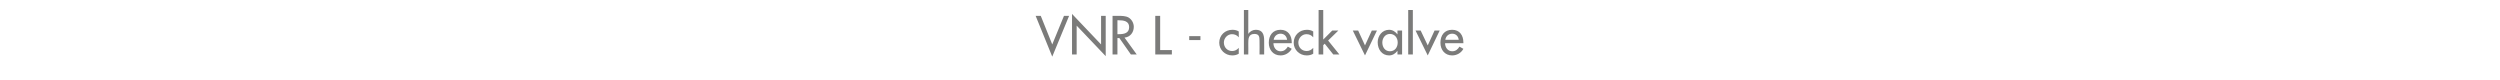 <?xml version="1.0" standalone="no"?><!DOCTYPE svg PUBLIC "-//W3C//DTD SVG 1.1//EN" "http://www.w3.org/Graphics/SVG/1.1/DTD/svg11.dtd"><svg xmlns="http://www.w3.org/2000/svg" version="1.1" width="1024px" height="32.7px" viewBox="0 -5 1024 32.7" style="top:-5px">  <desc>VNR L check valve</desc>  <defs/>  <g id="Polygon232513">    <path d="M 431 13.2 L 435.8 1.5 L 437.9 1.5 L 431 18.2 L 424.2 1.5 L 426.3 1.5 L 431 13.2 Z M 439.1 0.7 L 451 13.2 L 451 1.5 L 452.9 1.5 L 452.9 18 L 441 5.5 L 441 17.3 L 439.1 17.3 L 439.1 0.7 Z M 465.6 17.3 L 463.2 17.3 L 458.5 10.6 L 457.7 10.6 L 457.7 17.3 L 455.7 17.3 L 455.7 1.5 C 455.7 1.5 458.14 1.49 458.1 1.5 C 459.5 1.5 461.1 1.5 462.3 2.2 C 463.6 3 464.4 4.5 464.4 6 C 464.4 8.3 462.9 10.2 460.6 10.4 C 460.59 10.44 465.6 17.3 465.6 17.3 Z M 457.7 9 C 457.7 9 458.35 8.99 458.3 9 C 460.4 9 462.5 8.6 462.5 6.1 C 462.5 3.6 460.2 3.3 458.2 3.3 C 458.24 3.25 457.7 3.3 457.7 3.3 L 457.7 9 Z M 475.2 15.5 L 480 15.5 L 480 17.3 L 473.2 17.3 L 473.2 1.5 L 475.2 1.5 L 475.2 15.5 Z M 491.7 9.8 L 491.7 11.4 L 487.1 11.4 L 487.1 9.8 L 491.7 9.8 Z M 507.4 10.3 C 506.7 9.4 505.7 9 504.6 9 C 502.8 9 501.3 10.6 501.3 12.4 C 501.3 14.4 502.7 15.9 504.7 15.9 C 505.8 15.9 506.7 15.4 507.4 14.6 C 507.4 14.6 507.4 17 507.4 17 C 506.6 17.5 505.7 17.7 504.7 17.7 C 501.8 17.7 499.4 15.4 499.4 12.5 C 499.4 9.4 501.8 7.2 504.8 7.2 C 505.7 7.2 506.7 7.4 507.4 7.9 C 507.4 7.9 507.4 10.3 507.4 10.3 Z M 511.3 -0.9 L 511.3 8.8 C 511.3 8.8 511.39 8.82 511.4 8.8 C 512 7.8 513.2 7.2 514.4 7.2 C 517.1 7.2 517.8 9.1 517.8 11.5 C 517.84 11.47 517.8 17.3 517.8 17.3 L 515.9 17.3 C 515.9 17.3 515.95 11.7 515.9 11.7 C 515.9 10 515.7 8.9 513.8 8.9 C 511.3 8.9 511.3 11 511.3 12.8 C 511.35 12.81 511.3 17.3 511.3 17.3 L 509.5 17.3 L 509.5 -0.9 L 511.3 -0.9 Z M 521.6 12.7 C 521.6 14.4 522.7 16 524.5 16 C 526 16 526.8 15.2 527.5 14.1 C 527.5 14.1 529.1 15 529.1 15 C 528.1 16.7 526.4 17.7 524.5 17.7 C 521.5 17.7 519.7 15.4 519.7 12.5 C 519.7 9.5 521.3 7.2 524.5 7.2 C 527.6 7.2 529.1 9.5 529.1 12.4 C 529.07 12.43 529.1 12.7 529.1 12.7 C 529.1 12.7 521.58 12.73 521.6 12.7 Z M 527.2 11.3 C 527 9.8 526 8.8 524.5 8.8 C 523 8.8 521.9 9.9 521.7 11.3 C 521.7 11.3 527.2 11.3 527.2 11.3 Z M 537.9 10.3 C 537.2 9.4 536.2 9 535.1 9 C 533.3 9 531.8 10.6 531.8 12.4 C 531.8 14.4 533.2 15.9 535.2 15.9 C 536.3 15.9 537.2 15.4 537.9 14.6 C 537.9 14.6 537.9 17 537.9 17 C 537.1 17.5 536.2 17.7 535.2 17.7 C 532.3 17.7 529.9 15.4 529.9 12.5 C 529.9 9.4 532.3 7.2 535.3 7.2 C 536.2 7.2 537.2 7.4 537.9 7.9 C 537.9 7.9 537.9 10.3 537.9 10.3 Z M 542 11.2 L 545.7 7.5 L 548.2 7.5 L 544 11.6 L 548.6 17.3 L 546.1 17.3 L 542.6 12.9 L 542 13.5 L 542 17.3 L 540.1 17.3 L 540.1 -0.9 L 542 -0.9 L 542 11.2 Z M 559.1 13.6 L 561.9 7.5 L 564 7.5 L 559.1 17.7 L 554.1 7.5 L 556.3 7.5 L 559.1 13.6 Z M 572.5 12.4 C 572.5 10.5 571.3 8.9 569.3 8.9 C 567.4 8.9 566.2 10.6 566.2 12.4 C 566.2 14.3 567.3 16 569.3 16 C 571.4 16 572.5 14.3 572.5 12.4 Z M 574.3 17.3 L 572.4 17.3 L 572.4 15.8 C 572.4 15.8 572.35 15.79 572.4 15.8 C 571.6 16.9 570.4 17.7 569 17.7 C 566 17.7 564.3 15.2 564.3 12.3 C 564.3 9.7 566.1 7.2 569 7.2 C 570.4 7.2 571.6 8 572.4 9.1 C 572.35 9.13 572.4 9.1 572.4 9.1 L 572.4 7.5 L 574.3 7.5 L 574.3 17.3 Z M 578.7 17.3 L 576.8 17.3 L 576.8 -0.9 L 578.7 -0.9 L 578.7 17.3 Z M 584.8 13.6 L 587.6 7.5 L 589.7 7.5 L 584.8 17.7 L 579.8 7.5 L 581.9 7.5 L 584.8 13.6 Z M 591.9 12.7 C 591.9 14.4 593 16 594.8 16 C 596.3 16 597.1 15.2 597.8 14.1 C 597.8 14.1 599.4 15 599.4 15 C 598.5 16.7 596.7 17.7 594.8 17.7 C 591.8 17.7 590 15.4 590 12.5 C 590 9.5 591.6 7.2 594.8 7.2 C 597.9 7.2 599.4 9.5 599.4 12.4 C 599.38 12.43 599.4 12.7 599.4 12.7 C 599.4 12.7 591.88 12.73 591.9 12.7 Z M 597.5 11.3 C 597.3 9.8 596.3 8.8 594.8 8.8 C 593.3 8.8 592.2 9.9 592 11.3 C 592 11.3 597.5 11.3 597.5 11.3 Z " stroke="none" fill="#7b7b7a"/>  </g></svg>